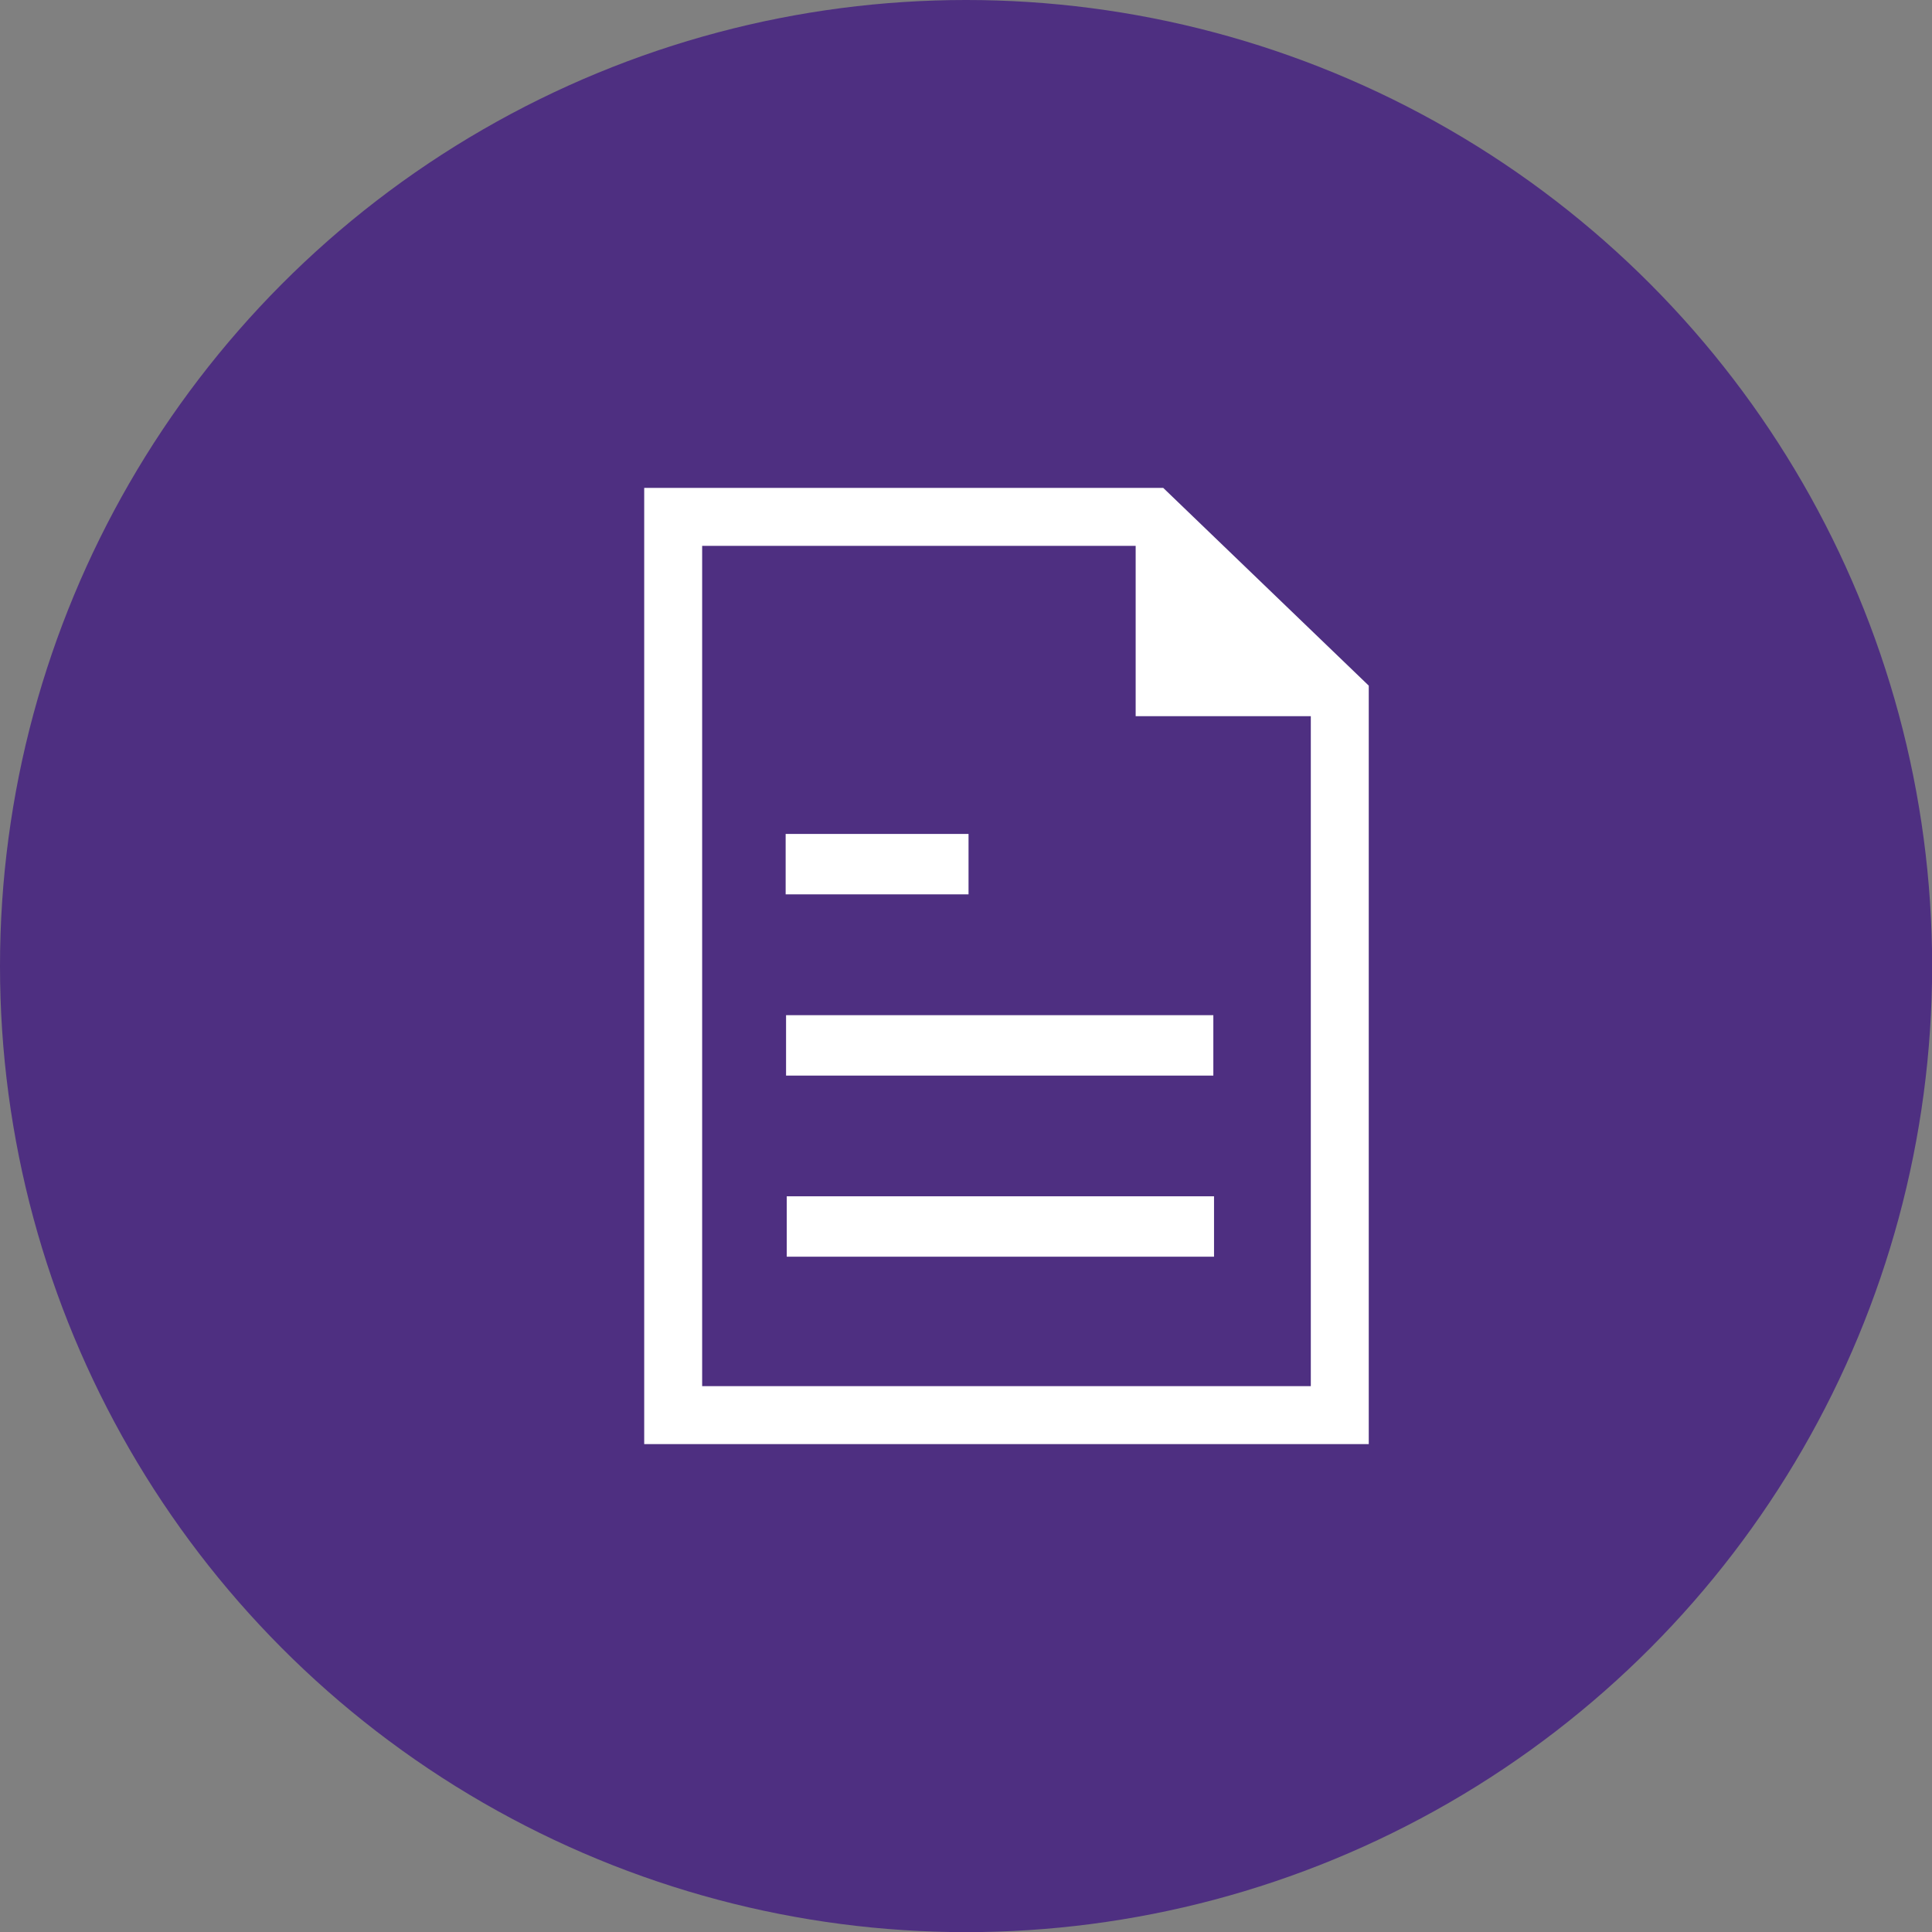 <?xml version="1.0" encoding="UTF-8"?><svg id="Layer_2" xmlns="http://www.w3.org/2000/svg" viewBox="0 0 141.03 141.03"><rect x="0" y="0" width="141.03" height="141.03" fill="#808080" stroke="none"/><defs><style>.cls-1{fill:#fff;}.cls-2{fill:#4e2f81;}.cls-3{stroke-width:4.23px;}.cls-3,.cls-4{fill:none;stroke:#fff;stroke-miterlimit:10;}.cls-4{stroke-width:4.41px;}</style></defs><g id="Document"><circle class="cls-2" cx="70.52" cy="70.52" r="70.52"/><polygon class="cls-3" points="97.8 103.3 49.14 103.3 49.14 37.73 84.06 37.73 97.8 50.95 97.8 103.3"/><polygon class="cls-1" points="82.9 52.28 82.9 35.67 99.82 52.28 82.9 52.28"/><line class="cls-4" x1="57.35" y1="63.08" x2="70.7" y2="63.08"/><line class="cls-4" x1="57.38" y1="76.31" x2="88.57" y2="76.31"/><line class="cls-4" x1="57.43" y1="89.53" x2="88.62" y2="89.53"/></g></svg>